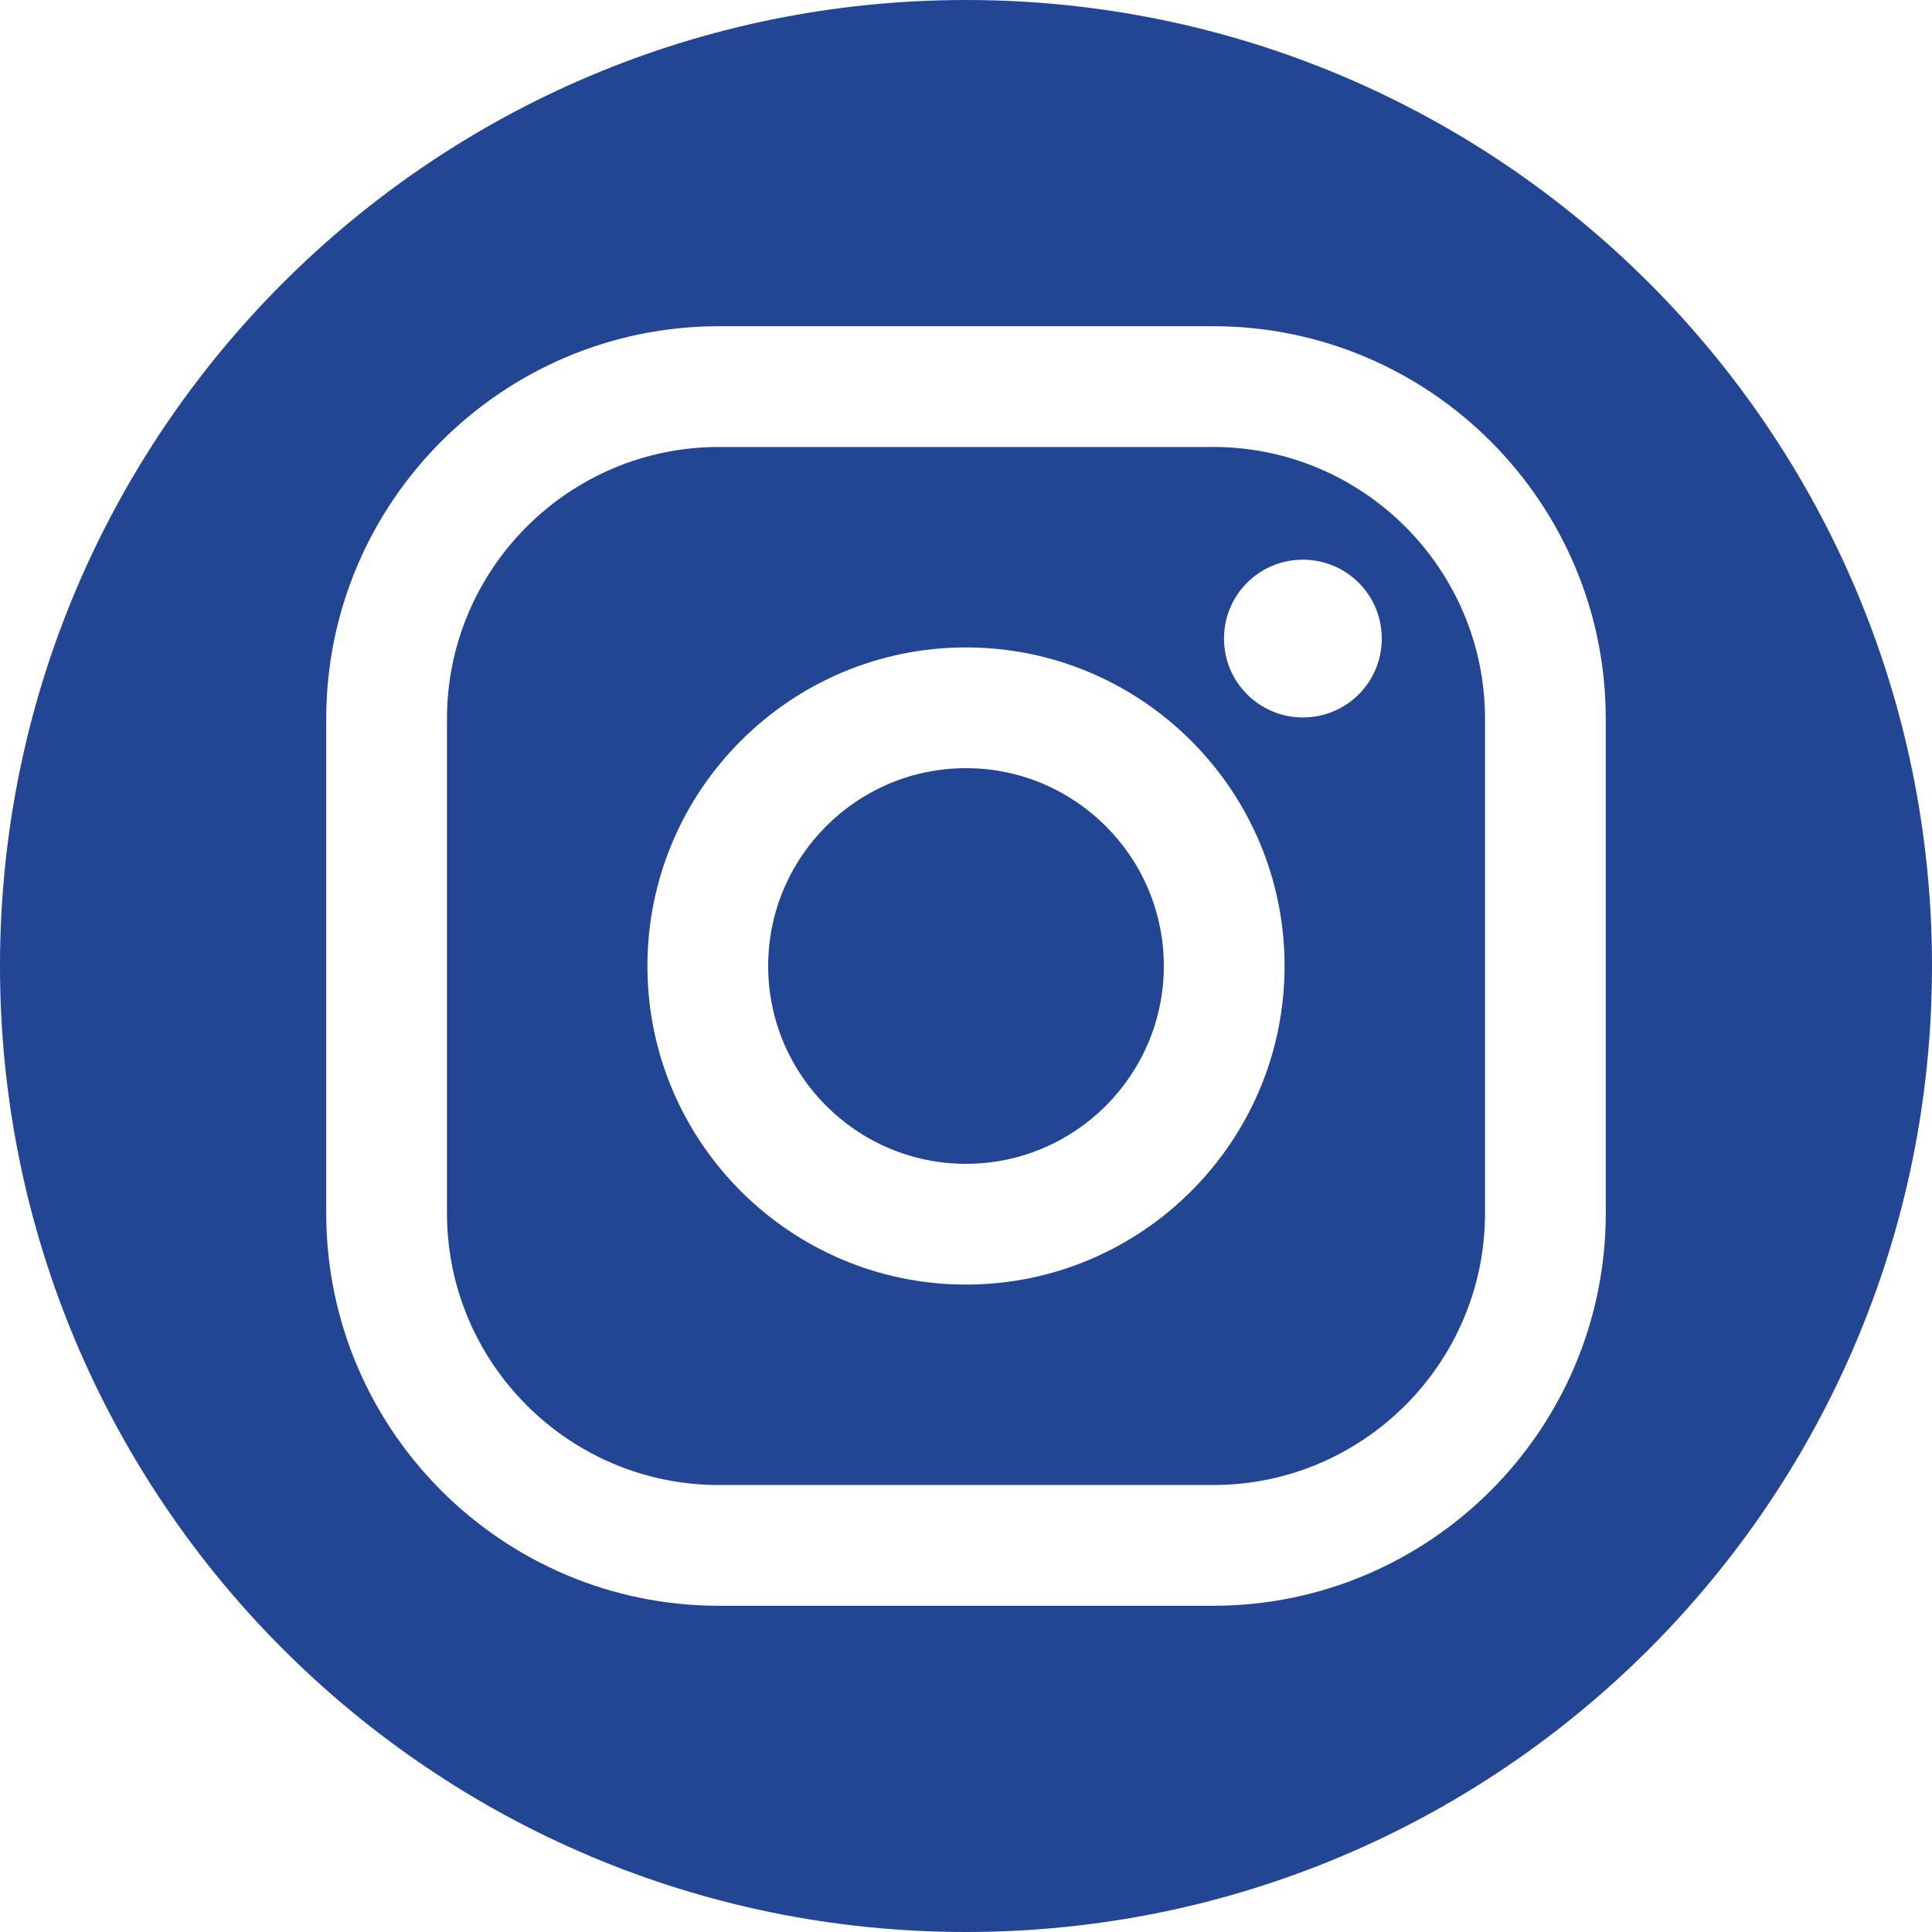 <?xml version="1.0" encoding="UTF-8"?>
<svg id="Layer_2" data-name="Layer 2" xmlns="http://www.w3.org/2000/svg" viewBox="0 0 96 96">
  <defs>
    <style>
      .cls-1 {
        fill: #224594;
      }
    </style>
  </defs>
  <g id="Layer_1-2" data-name="Layer 1">
    <g>
      <path class="cls-1" d="M60.28,22.21h-24.56c-7.45,0-13.51,6.06-13.51,13.51v24.56c0,7.45,6.06,13.51,13.51,13.51h24.56c7.45,0,13.51-6.06,13.51-13.51v-24.56c0-7.45-6.06-13.51-13.51-13.51ZM48,63.83c-8.73,0-15.83-7.1-15.83-15.83s7.1-15.83,15.83-15.83,15.83,7.1,15.83,15.83-7.1,15.83-15.83,15.83ZM64.74,35.65c-2.16,0-3.92-1.75-3.92-3.92s1.75-3.92,3.92-3.92,3.92,1.75,3.92,3.92-1.75,3.92-3.92,3.92Z"/>
      <path class="cls-1" d="M48,38.17c-5.42,0-9.83,4.41-9.83,9.83s4.41,9.83,9.83,9.83,9.83-4.41,9.83-9.83-4.41-9.83-9.83-9.83Z"/>
      <path class="cls-1" d="M48,0C21.49,0,0,21.49,0,48s21.49,48,48,48,48-21.49,48-48S74.51,0,48,0ZM79.79,60.28c0,10.76-8.75,19.51-19.51,19.51h-24.56c-10.76,0-19.51-8.75-19.51-19.51v-24.56c0-10.76,8.75-19.51,19.51-19.51h24.56c10.76,0,19.51,8.75,19.51,19.51v24.56Z"/>
    </g>
  </g>
</svg>